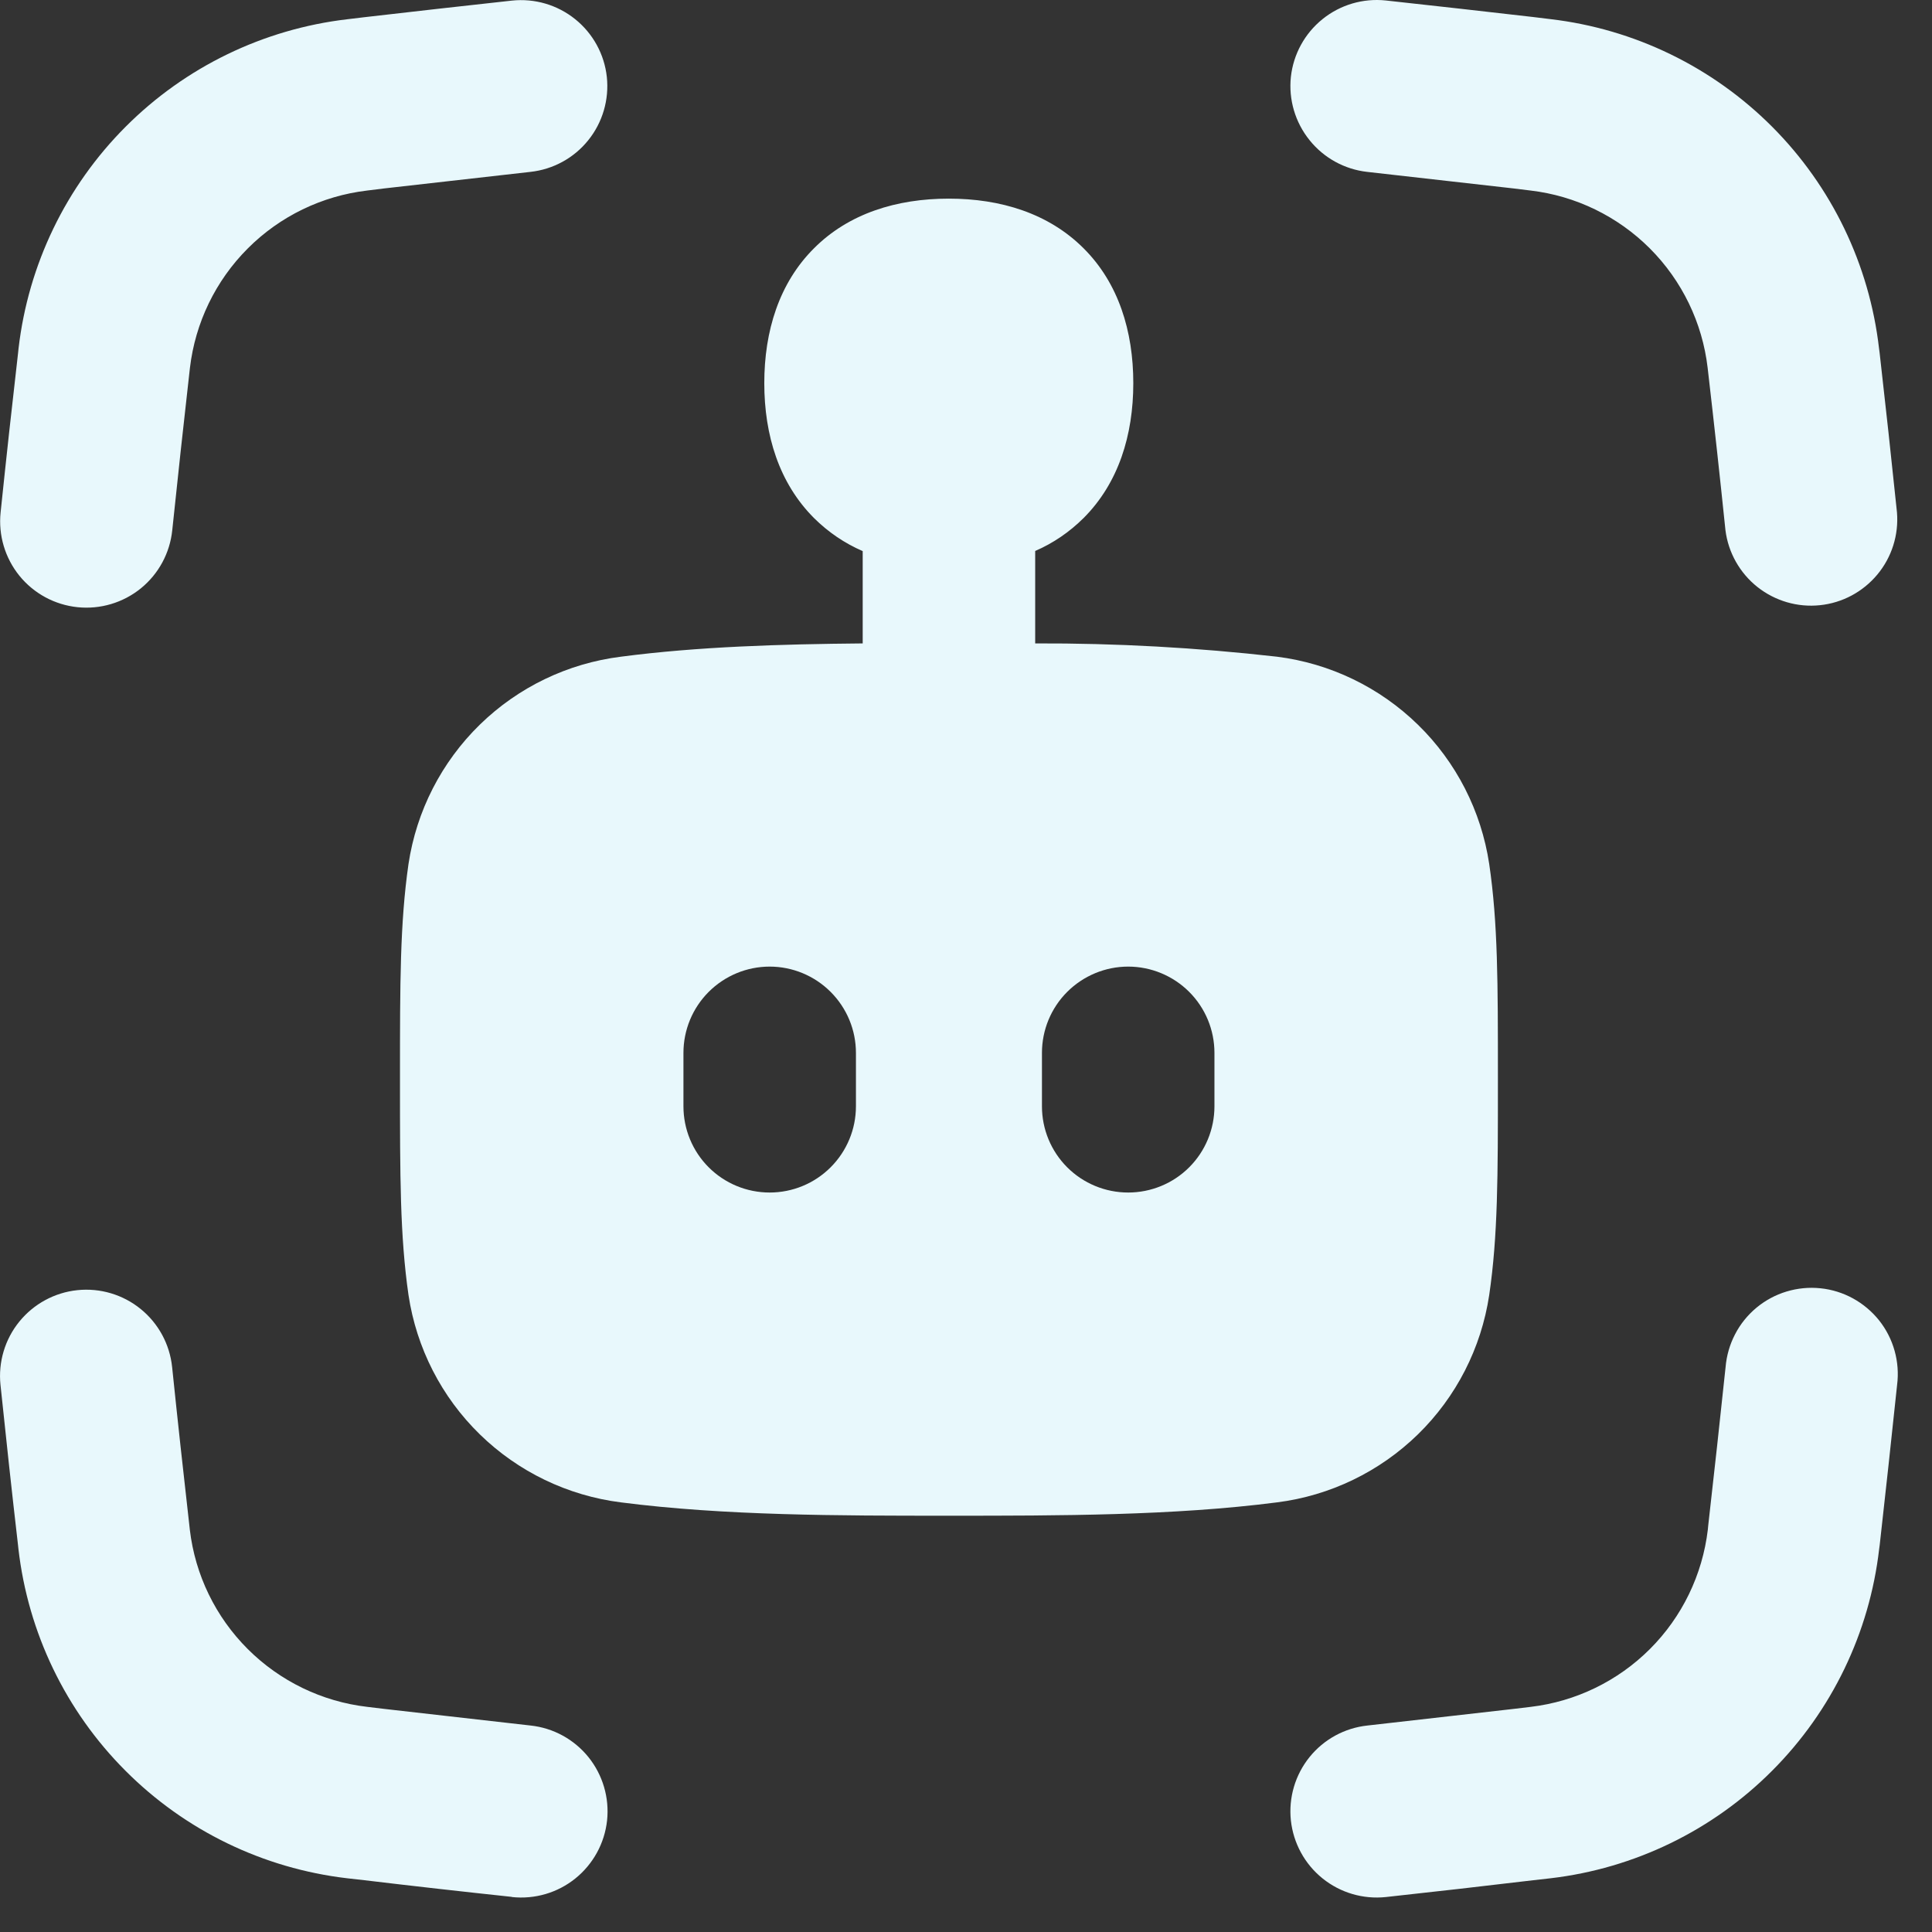 <svg width="32" height="32" viewBox="0 0 32 32" fill="none" xmlns="http://www.w3.org/2000/svg">
<rect x="0" y="0" width="32" height="32" fill="#333333" stroke="none"/>
<path fill-rule="evenodd" clip-rule="evenodd" d="M10.051 1.274C10.01 0.898 9.821 0.554 9.526 0.317C9.231 0.08 8.855 -0.03 8.478 0.01C7.654 0.1 6.84 0.192 6.035 0.285L5.752 0.319C4.362 0.482 3.069 1.109 2.081 2.099C1.092 3.089 0.468 4.383 0.307 5.773L0.3 5.841C0.2 6.708 0.103 7.591 0.01 8.488C-0.029 8.865 0.083 9.242 0.322 9.537C0.561 9.831 0.907 10.018 1.284 10.057C1.661 10.096 2.038 9.984 2.333 9.745C2.627 9.506 2.814 9.16 2.853 8.783C2.945 7.902 3.04 7.026 3.139 6.154L3.146 6.093C3.234 5.345 3.571 4.648 4.104 4.115C4.636 3.582 5.333 3.244 6.081 3.156L6.364 3.121L8.785 2.847C9.161 2.806 9.506 2.618 9.743 2.323C9.981 2.028 10.091 1.651 10.051 1.274ZM21.381 1.274C21.422 0.898 21.611 0.553 21.906 0.316C22.201 0.078 22.578 -0.032 22.954 0.008C23.777 0.098 24.59 0.189 25.395 0.282L25.681 0.317C27.07 0.48 28.363 1.108 29.351 2.098C30.339 3.088 30.963 4.383 31.123 5.773L31.132 5.841C31.231 6.71 31.327 7.592 31.42 8.488C31.45 8.86 31.334 9.229 31.095 9.516C30.856 9.803 30.515 9.986 30.144 10.024C29.773 10.063 29.401 9.954 29.108 9.722C28.816 9.49 28.626 9.153 28.579 8.783C28.488 7.902 28.392 7.026 28.291 6.154L28.284 6.093C28.197 5.345 27.859 4.648 27.327 4.115C26.795 3.583 26.099 3.244 25.352 3.156L25.068 3.121L22.645 2.847C22.27 2.805 21.926 2.616 21.69 2.321C21.453 2.027 21.341 1.65 21.381 1.274ZM15.715 3.29C14.853 3.29 14.058 3.535 13.482 4.113C12.904 4.689 12.659 5.485 12.659 6.346C12.659 7.208 12.904 8.001 13.482 8.58C13.718 8.814 13.987 8.997 14.289 9.128V10.657C12.936 10.669 11.555 10.71 10.284 10.877C9.404 10.987 8.583 11.382 7.948 12.002C7.313 12.622 6.898 13.432 6.766 14.31C6.625 15.29 6.625 16.282 6.625 17.818V17.94C6.625 19.478 6.625 20.47 6.766 21.45C6.898 22.328 7.313 23.139 7.948 23.758C8.583 24.378 9.404 24.773 10.284 24.884C11.998 25.105 13.909 25.105 15.685 25.105H15.749C17.525 25.105 19.439 25.105 21.151 24.884C22.031 24.773 22.85 24.377 23.485 23.758C24.12 23.138 24.534 22.328 24.666 21.45C24.81 20.468 24.81 19.478 24.81 17.94V17.818C24.81 16.282 24.81 15.29 24.666 14.31C24.534 13.433 24.12 12.622 23.485 12.003C22.85 11.383 22.031 10.988 21.151 10.877C19.821 10.726 18.484 10.652 17.146 10.657V9.126C17.445 8.996 17.712 8.814 17.948 8.58C18.526 8.001 18.771 7.208 18.771 6.346C18.771 5.485 18.526 4.689 17.948 4.113C17.37 3.535 16.577 3.29 15.715 3.29ZM18.686 16.01C18.308 16.01 17.944 16.161 17.676 16.429C17.408 16.697 17.258 17.06 17.258 17.439V18.324C17.258 18.703 17.408 19.066 17.676 19.334C17.944 19.602 18.308 19.752 18.686 19.752C19.065 19.752 19.429 19.602 19.697 19.334C19.965 19.066 20.115 18.703 20.115 18.324V17.439C20.115 17.06 19.965 16.697 19.697 16.429C19.429 16.161 19.065 16.01 18.686 16.01ZM11.32 17.439C11.32 17.06 11.47 16.697 11.738 16.429C12.006 16.161 12.369 16.01 12.748 16.01C13.127 16.01 13.49 16.161 13.758 16.429C14.026 16.697 14.177 17.06 14.177 17.439V18.324C14.177 18.703 14.026 19.066 13.758 19.334C13.49 19.602 13.127 19.752 12.748 19.752C12.369 19.752 12.006 19.602 11.738 19.334C11.47 19.066 11.32 18.703 11.32 18.324V17.439ZM22.954 31.421C22.577 31.461 22.2 31.35 21.905 31.112C21.61 30.874 21.422 30.529 21.381 30.152C21.341 29.775 21.452 29.398 21.69 29.103C21.928 28.808 22.273 28.62 22.65 28.58L25.07 28.305L25.354 28.271C26.101 28.182 26.797 27.844 27.329 27.312C27.861 26.78 28.198 26.084 28.287 25.336L28.293 25.272C28.392 24.402 28.488 23.526 28.581 22.644C28.597 22.454 28.65 22.269 28.738 22.1C28.825 21.931 28.946 21.782 29.092 21.66C29.239 21.538 29.408 21.447 29.59 21.392C29.772 21.337 29.963 21.318 30.153 21.338C30.342 21.357 30.526 21.415 30.692 21.506C30.859 21.598 31.006 21.722 31.125 21.871C31.243 22.02 31.33 22.191 31.381 22.375C31.432 22.558 31.446 22.75 31.422 22.938C31.328 23.833 31.232 24.716 31.134 25.588L31.125 25.654C30.965 27.043 30.341 28.338 29.353 29.328C28.366 30.319 27.072 30.947 25.683 31.11L25.4 31.142C24.595 31.238 23.78 31.331 22.954 31.421ZM8.481 31.421C8.858 31.461 9.235 31.351 9.53 31.113C9.825 30.875 10.014 30.53 10.055 30.153C10.095 29.776 9.984 29.399 9.747 29.104C9.509 28.809 9.164 28.62 8.787 28.58L6.366 28.305L6.083 28.271C5.334 28.184 4.637 27.846 4.104 27.314C3.57 26.781 3.232 26.085 3.144 25.336L3.137 25.272C3.038 24.402 2.942 23.526 2.851 22.644C2.812 22.267 2.625 21.92 2.33 21.681C2.036 21.442 1.659 21.33 1.282 21.369C0.905 21.408 0.559 21.596 0.32 21.89C0.081 22.184 -0.031 22.561 0.008 22.938C0.101 23.833 0.197 24.716 0.298 25.588L0.305 25.654C0.465 27.044 1.089 28.339 2.078 29.329C3.066 30.32 4.36 30.947 5.749 31.11L6.033 31.142C6.836 31.238 7.65 31.33 8.476 31.418" fill="#E8F8FC"/>
</svg>
